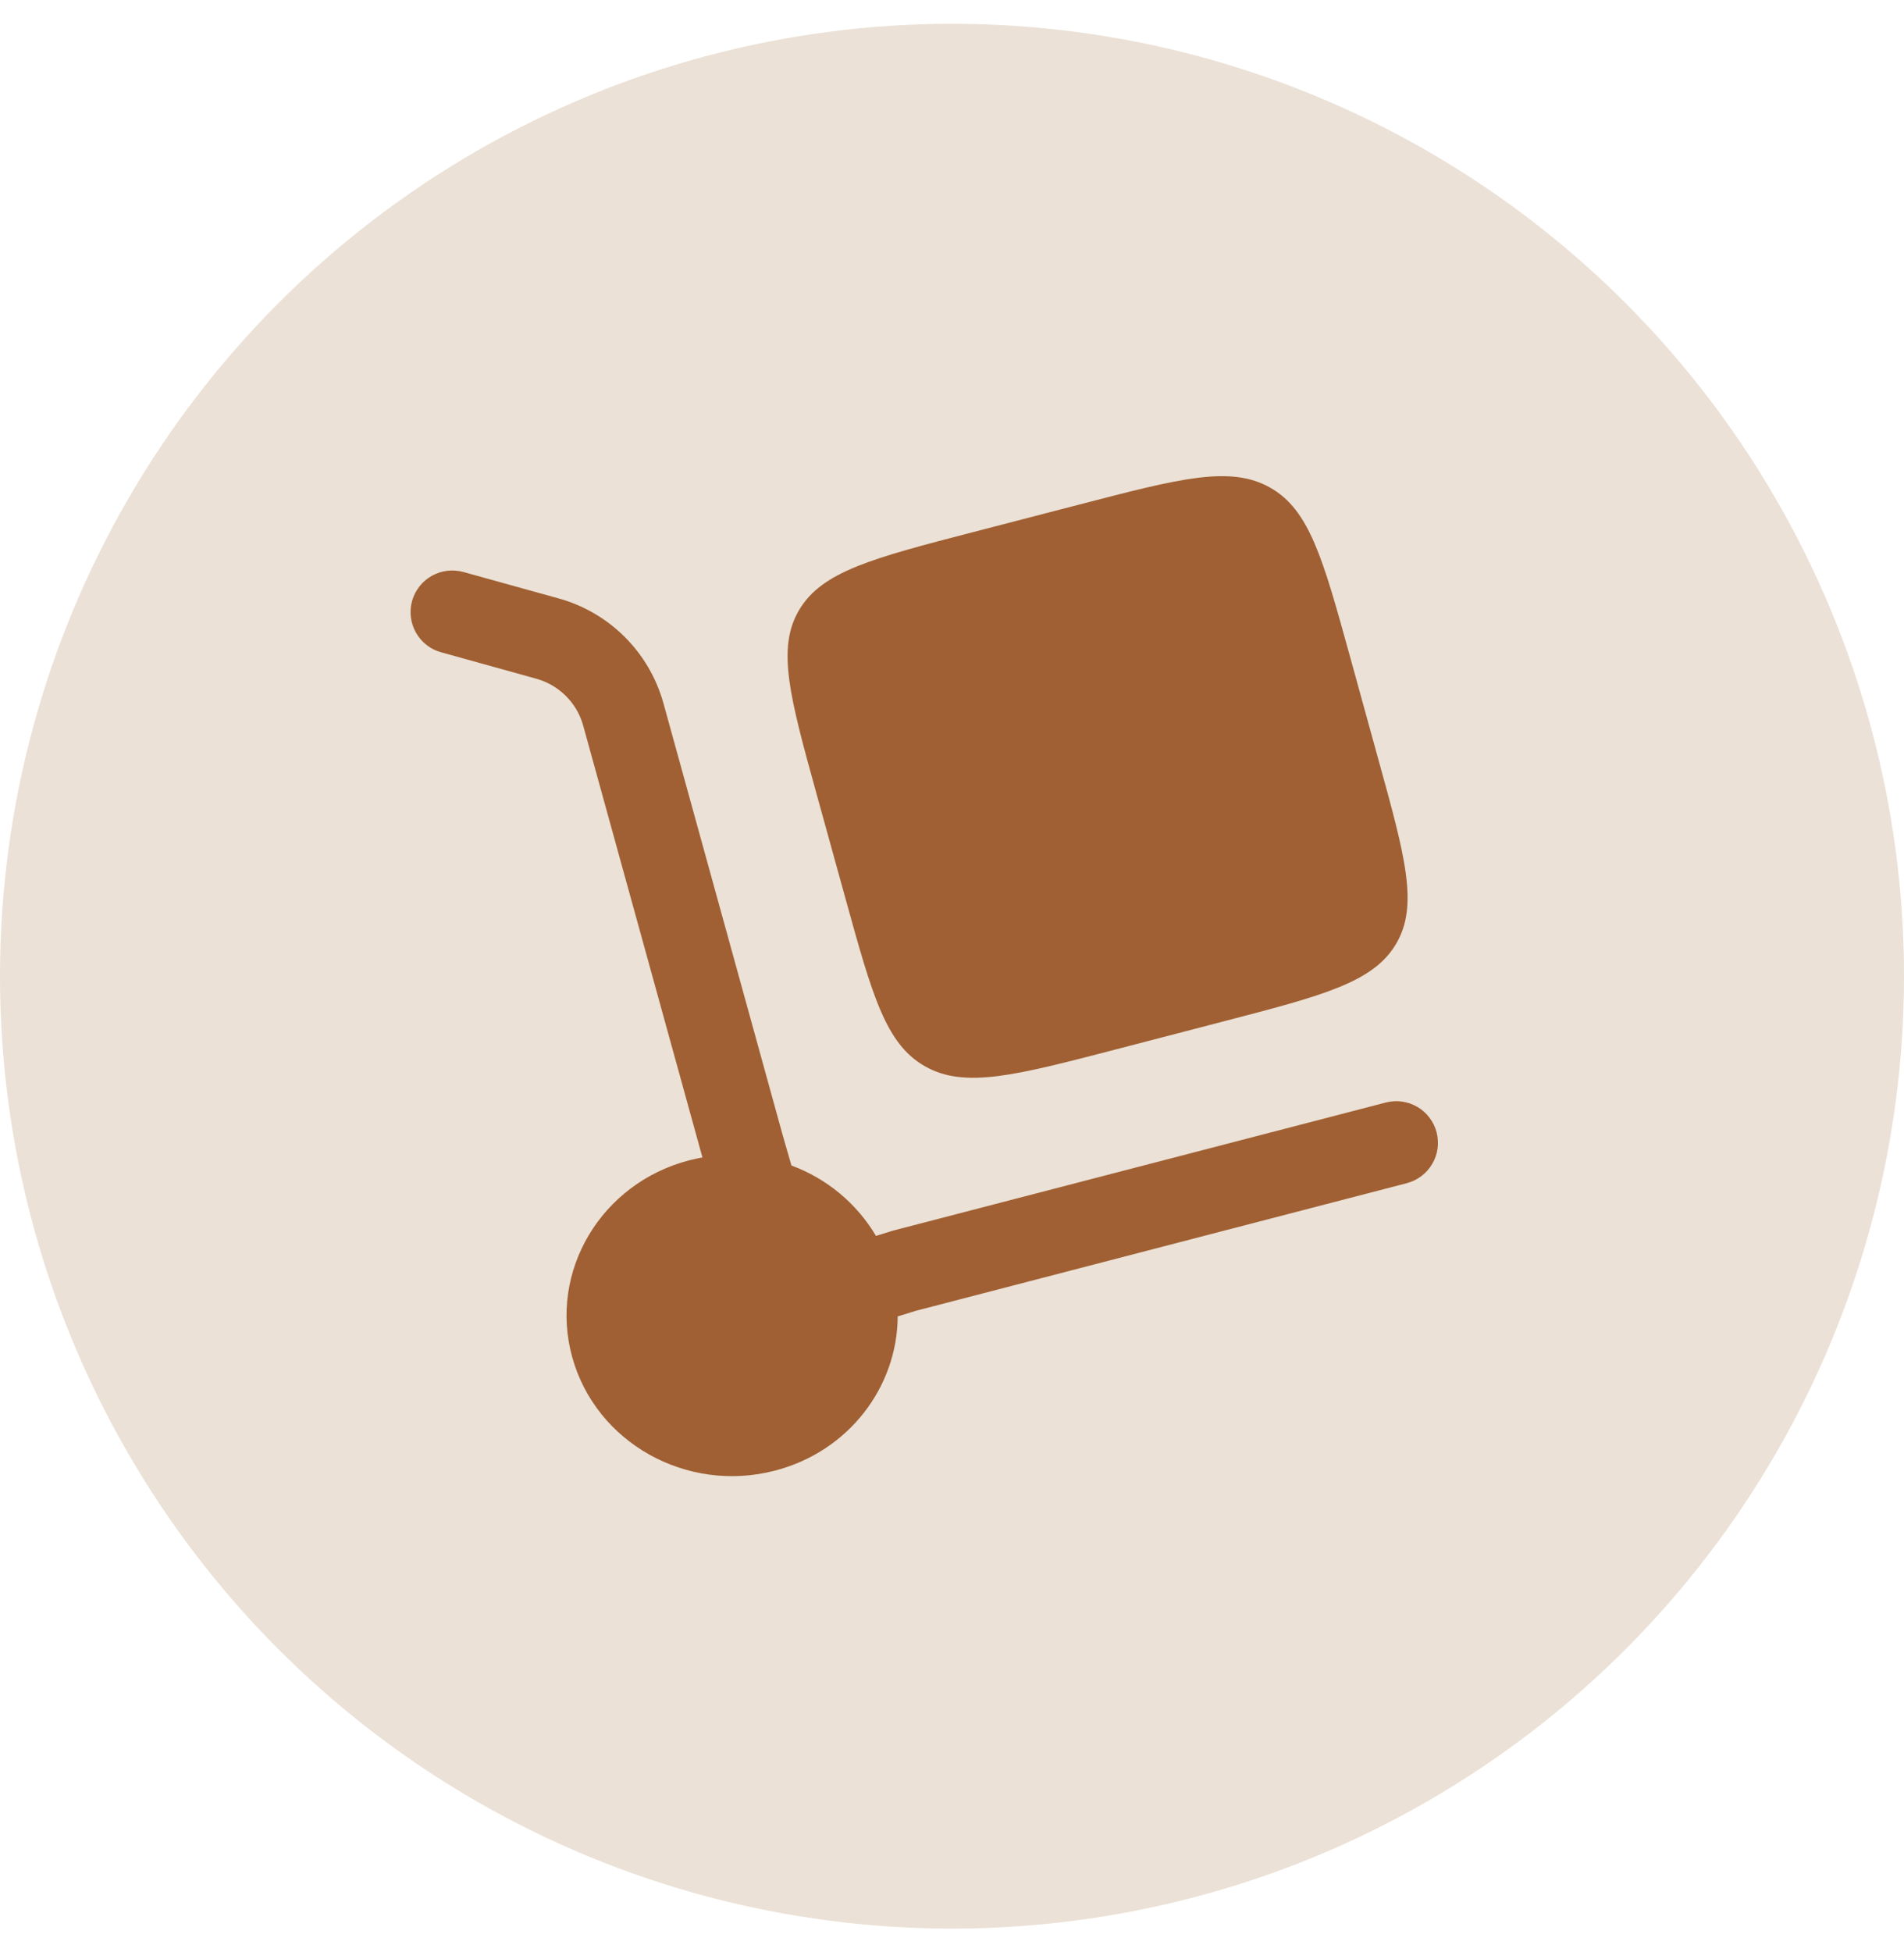 <?xml version="1.0" encoding="UTF-8"?>
<svg xmlns="http://www.w3.org/2000/svg" width="40" height="41" viewBox="0 0 40 41" fill="none">
  <circle cx="20" cy="20.5" r="20" fill="#EBE1D6"></circle>
  <path d="M17.158 16.685L17.759 18.858C18.325 20.906 18.607 21.93 19.439 22.396C20.27 22.863 21.326 22.587 23.438 22.039L25.678 21.456C27.79 20.907 28.846 20.633 29.326 19.827C29.807 19.02 29.524 17.995 28.957 15.948L28.358 13.775C27.792 11.727 27.509 10.702 26.678 10.237C25.845 9.77 24.789 10.046 22.677 10.595L20.437 11.176C18.326 11.724 17.27 12 16.79 12.807C16.31 13.613 16.592 14.637 17.158 16.685Z" fill="#A06033"></path>
  <path d="M8.657 12.621C8.687 12.511 8.74 12.407 8.811 12.316C8.881 12.226 8.969 12.15 9.069 12.094C9.17 12.037 9.28 12.001 9.394 11.987C9.508 11.973 9.624 11.982 9.735 12.012L11.722 12.563C12.248 12.706 12.728 12.983 13.116 13.367C13.504 13.751 13.785 14.229 13.934 14.754L16.443 23.838L16.627 24.476C17.371 24.75 17.998 25.272 18.403 25.954L18.765 25.842L29.113 23.153C29.224 23.124 29.34 23.117 29.454 23.133C29.568 23.149 29.677 23.187 29.777 23.245C29.876 23.303 29.962 23.38 30.032 23.472C30.101 23.564 30.152 23.668 30.181 23.779C30.209 23.891 30.216 24.006 30.201 24.12C30.185 24.234 30.147 24.344 30.088 24.443C30.03 24.542 29.953 24.629 29.861 24.698C29.77 24.767 29.665 24.818 29.554 24.847L19.244 27.526L18.859 27.645C18.852 29.126 17.829 30.482 16.281 30.883C14.426 31.366 12.518 30.298 12.021 28.499C11.524 26.7 12.626 24.848 14.481 24.366C14.573 24.343 14.665 24.323 14.757 24.306L12.247 15.22C12.179 14.986 12.052 14.774 11.878 14.605C11.704 14.435 11.49 14.313 11.255 14.25L9.267 13.698C9.156 13.668 9.052 13.616 8.962 13.545C8.871 13.474 8.795 13.386 8.739 13.286C8.682 13.186 8.646 13.076 8.632 12.962C8.618 12.848 8.626 12.732 8.657 12.621Z" fill="#A06033"></path>
</svg>
